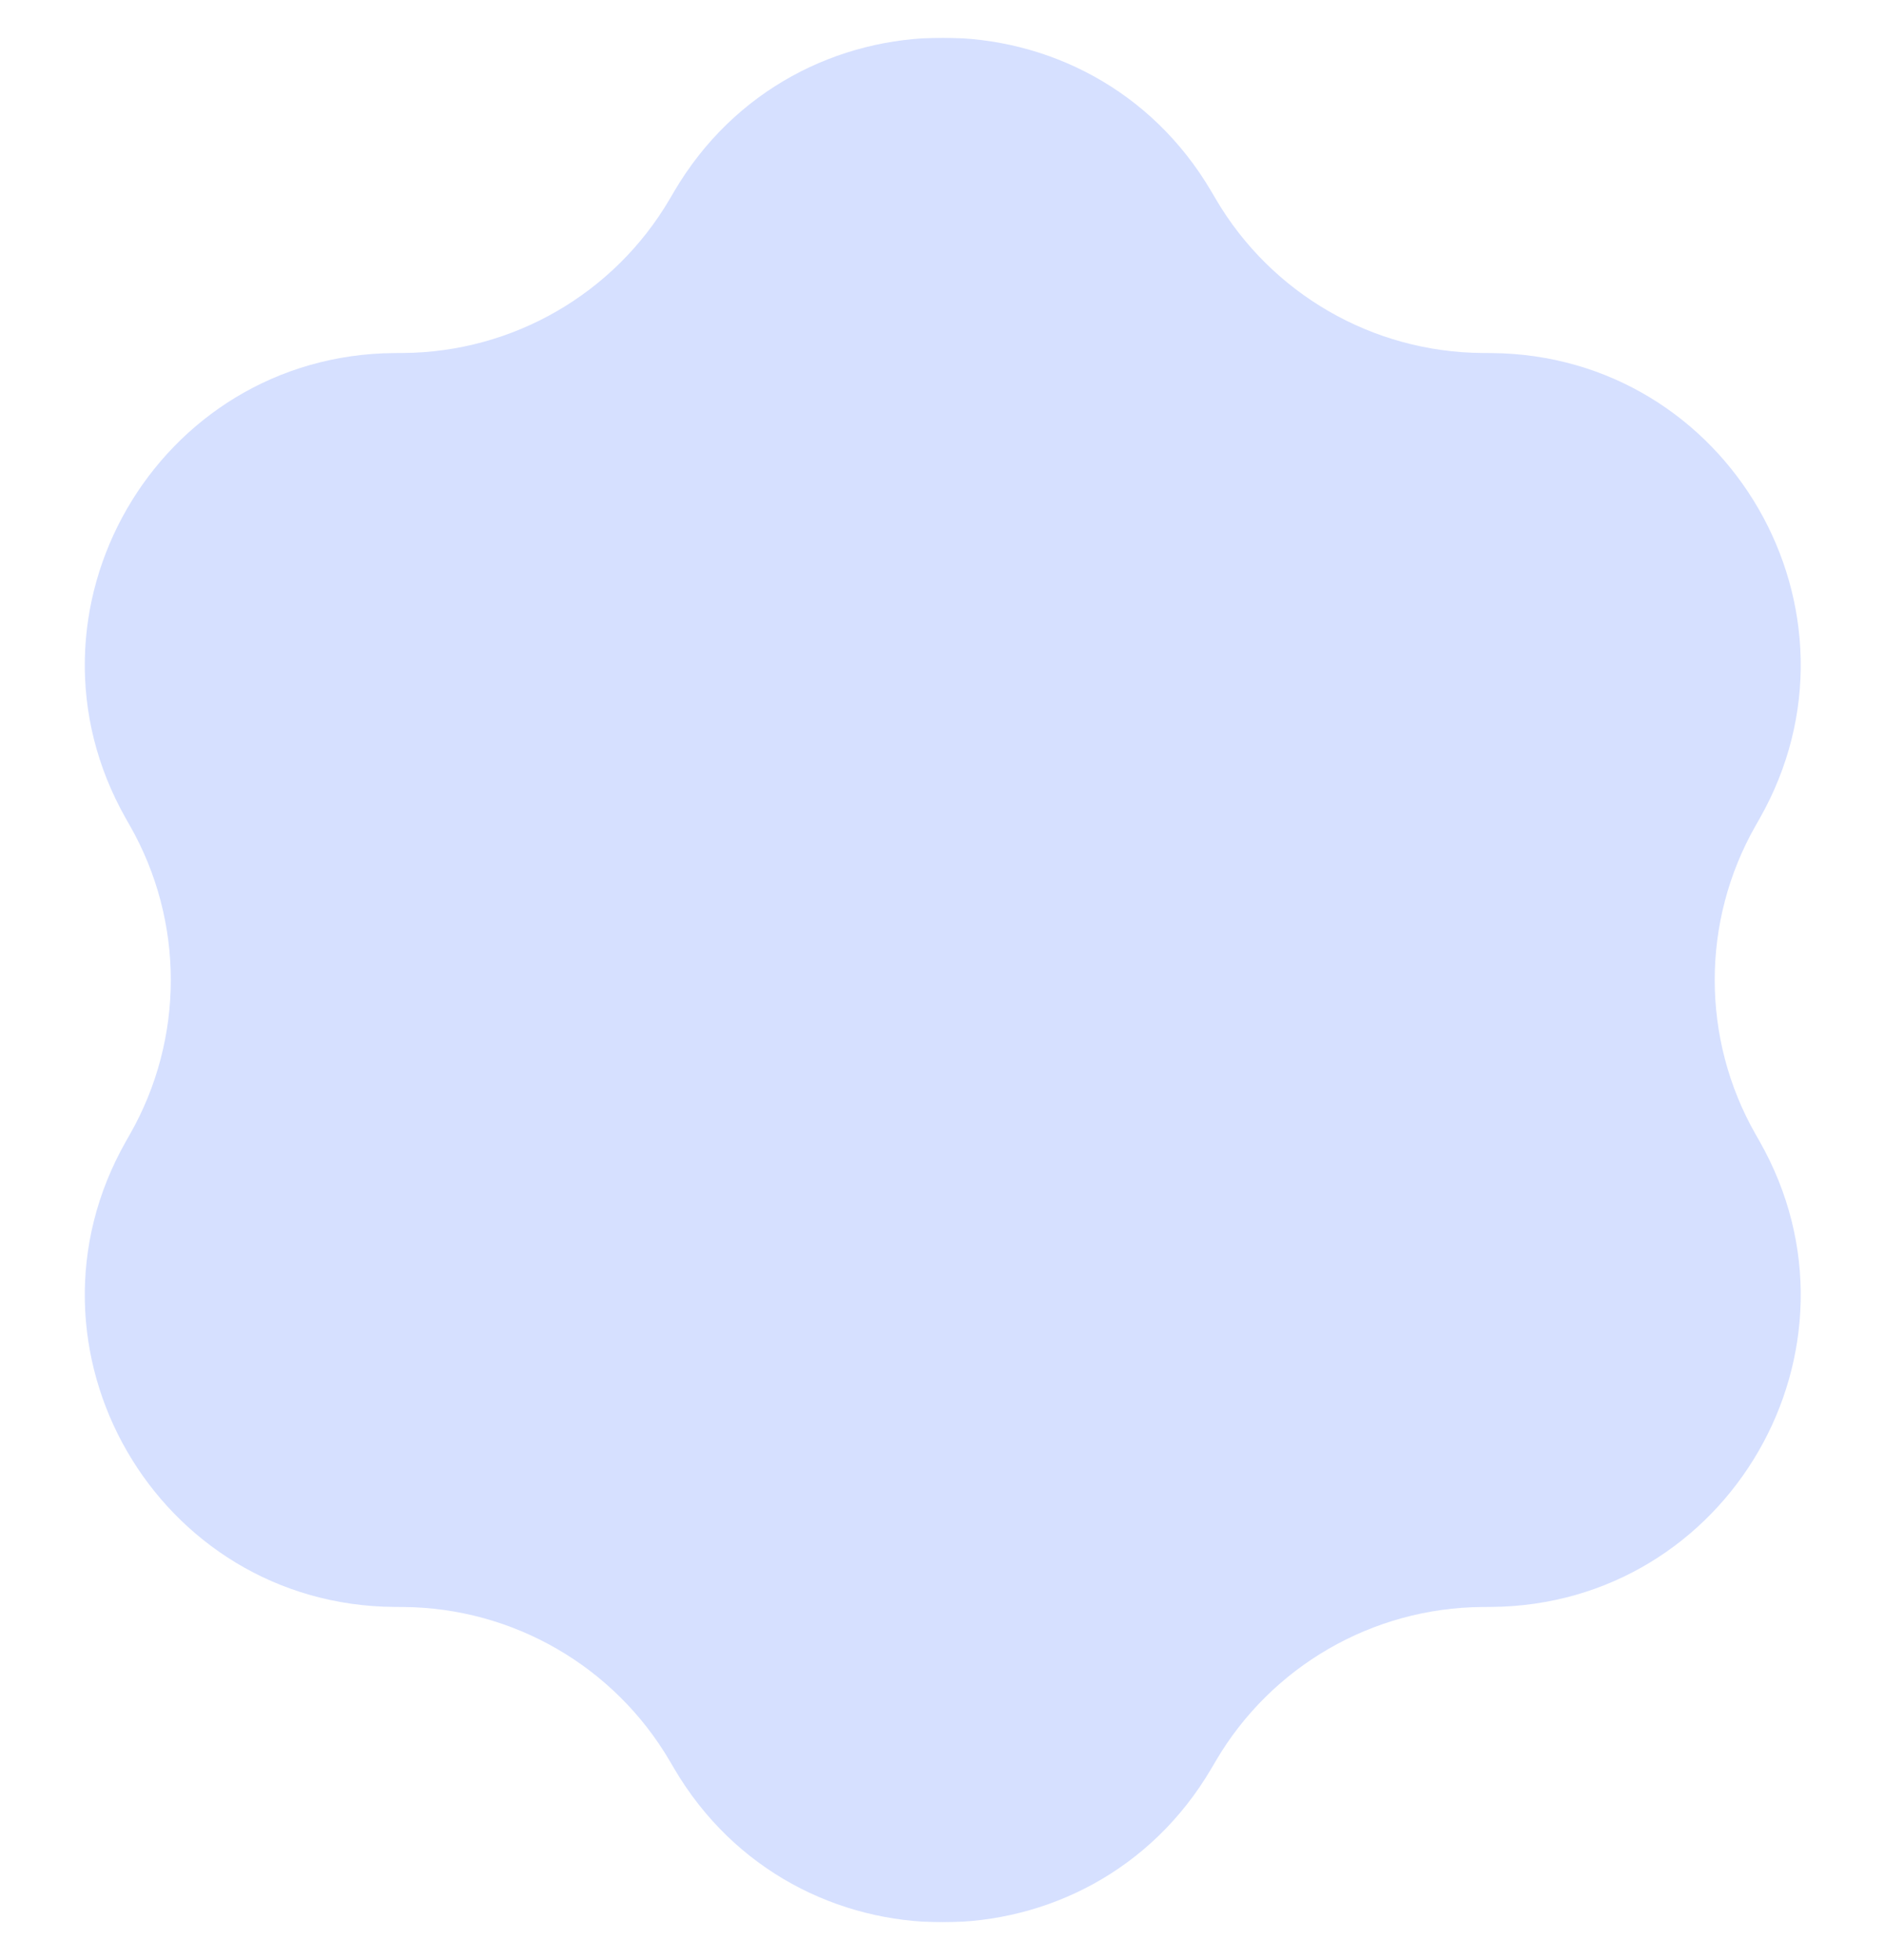 <?xml version="1.0" encoding="UTF-8"?> <svg xmlns="http://www.w3.org/2000/svg" viewBox="0 0 995.00 1034.80" data-guides="{&quot;vertical&quot;:[],&quot;horizontal&quot;:[]}"><defs></defs><mask x="0.003" y="19.9" width="994.994" height="994.995" style="mask-type:luminance" maskUnits="userSpaceOnUse" maskContentUnits="userSpaceOnUse" id="tSvgc184a729d8"><path fill="white" stroke="none" fill-opacity="1" stroke-width="1" stroke-opacity="1" id="tSvga9f14148fd" title="Path 1" d="M994.997 19.9C663.333 19.9 331.668 19.9 0.003 19.9C0.003 351.565 0.003 683.23 0.003 1014.894C331.668 1014.894 663.333 1014.894 994.997 1014.894C994.997 683.23 994.997 351.565 994.997 19.9Z"></path></mask><mask x="0.003" y="19.9" width="994.994" height="994.995" data-from-defs="true" maskUnits="userSpaceOnUse" maskContentUnits="userSpaceOnUse" id="tSvg11748e898b4"><path fill="white" stroke="none" fill-opacity="1" stroke-width="1" stroke-opacity="1" width="25" height="25" id="tSvg172f00a88e3" title="Rectangle 1" d="M0.003 19.9C331.668 19.9 663.333 19.9 994.997 19.9C994.997 351.565 994.997 683.23 994.997 1014.894C663.333 1014.894 331.668 1014.894 0.003 1014.894C0.003 683.23 0.003 351.565 0.003 19.9" style="transform-origin: -10912.5px -9084.6px;"></path></mask><path fill="#d6e0ff" stroke="none" fill-opacity="1" stroke-width="1" stroke-opacity="1" mask="url(#tSvg11748e898b4)" id="tSvg322dc8ce8d" title="Path 2" d="M356.002 101.165C419.576 -7.188 576.228 -7.188 639.8 101.165C640.57 102.476 641.339 103.788 642.109 105.1C671.441 155.086 724.9 185.954 782.857 186.361C784.378 186.371 785.9 186.382 787.422 186.392C913.046 187.272 991.372 322.937 929.32 432.17C928.568 433.493 927.815 434.815 927.063 436.138C898.439 486.528 898.439 548.266 927.063 598.656C927.815 599.979 928.568 601.302 929.32 602.624C991.372 711.859 913.046 847.52 787.422 848.4C785.9 848.41 784.378 848.421 782.857 848.432C724.9 848.838 671.441 879.71 642.109 929.691C641.339 931.003 640.57 932.315 639.8 933.627C576.228 1041.982 419.576 1041.982 356.002 933.627C355.232 932.315 354.462 931.003 353.693 929.691C324.364 879.71 270.899 848.838 212.945 848.432C211.424 848.421 209.904 848.41 208.383 848.4C82.76 847.52 4.434 711.859 66.483 602.624C67.234 601.302 67.986 599.979 68.737 598.656C97.363 548.266 97.363 486.528 68.737 436.138C67.986 434.815 67.234 433.493 66.483 432.17C4.434 322.937 82.76 187.272 208.383 186.392C209.904 186.382 211.424 186.371 212.945 186.361C270.899 185.954 324.364 155.086 353.693 105.1C354.462 103.788 355.232 102.476 356.002 101.165Z"></path></svg> 